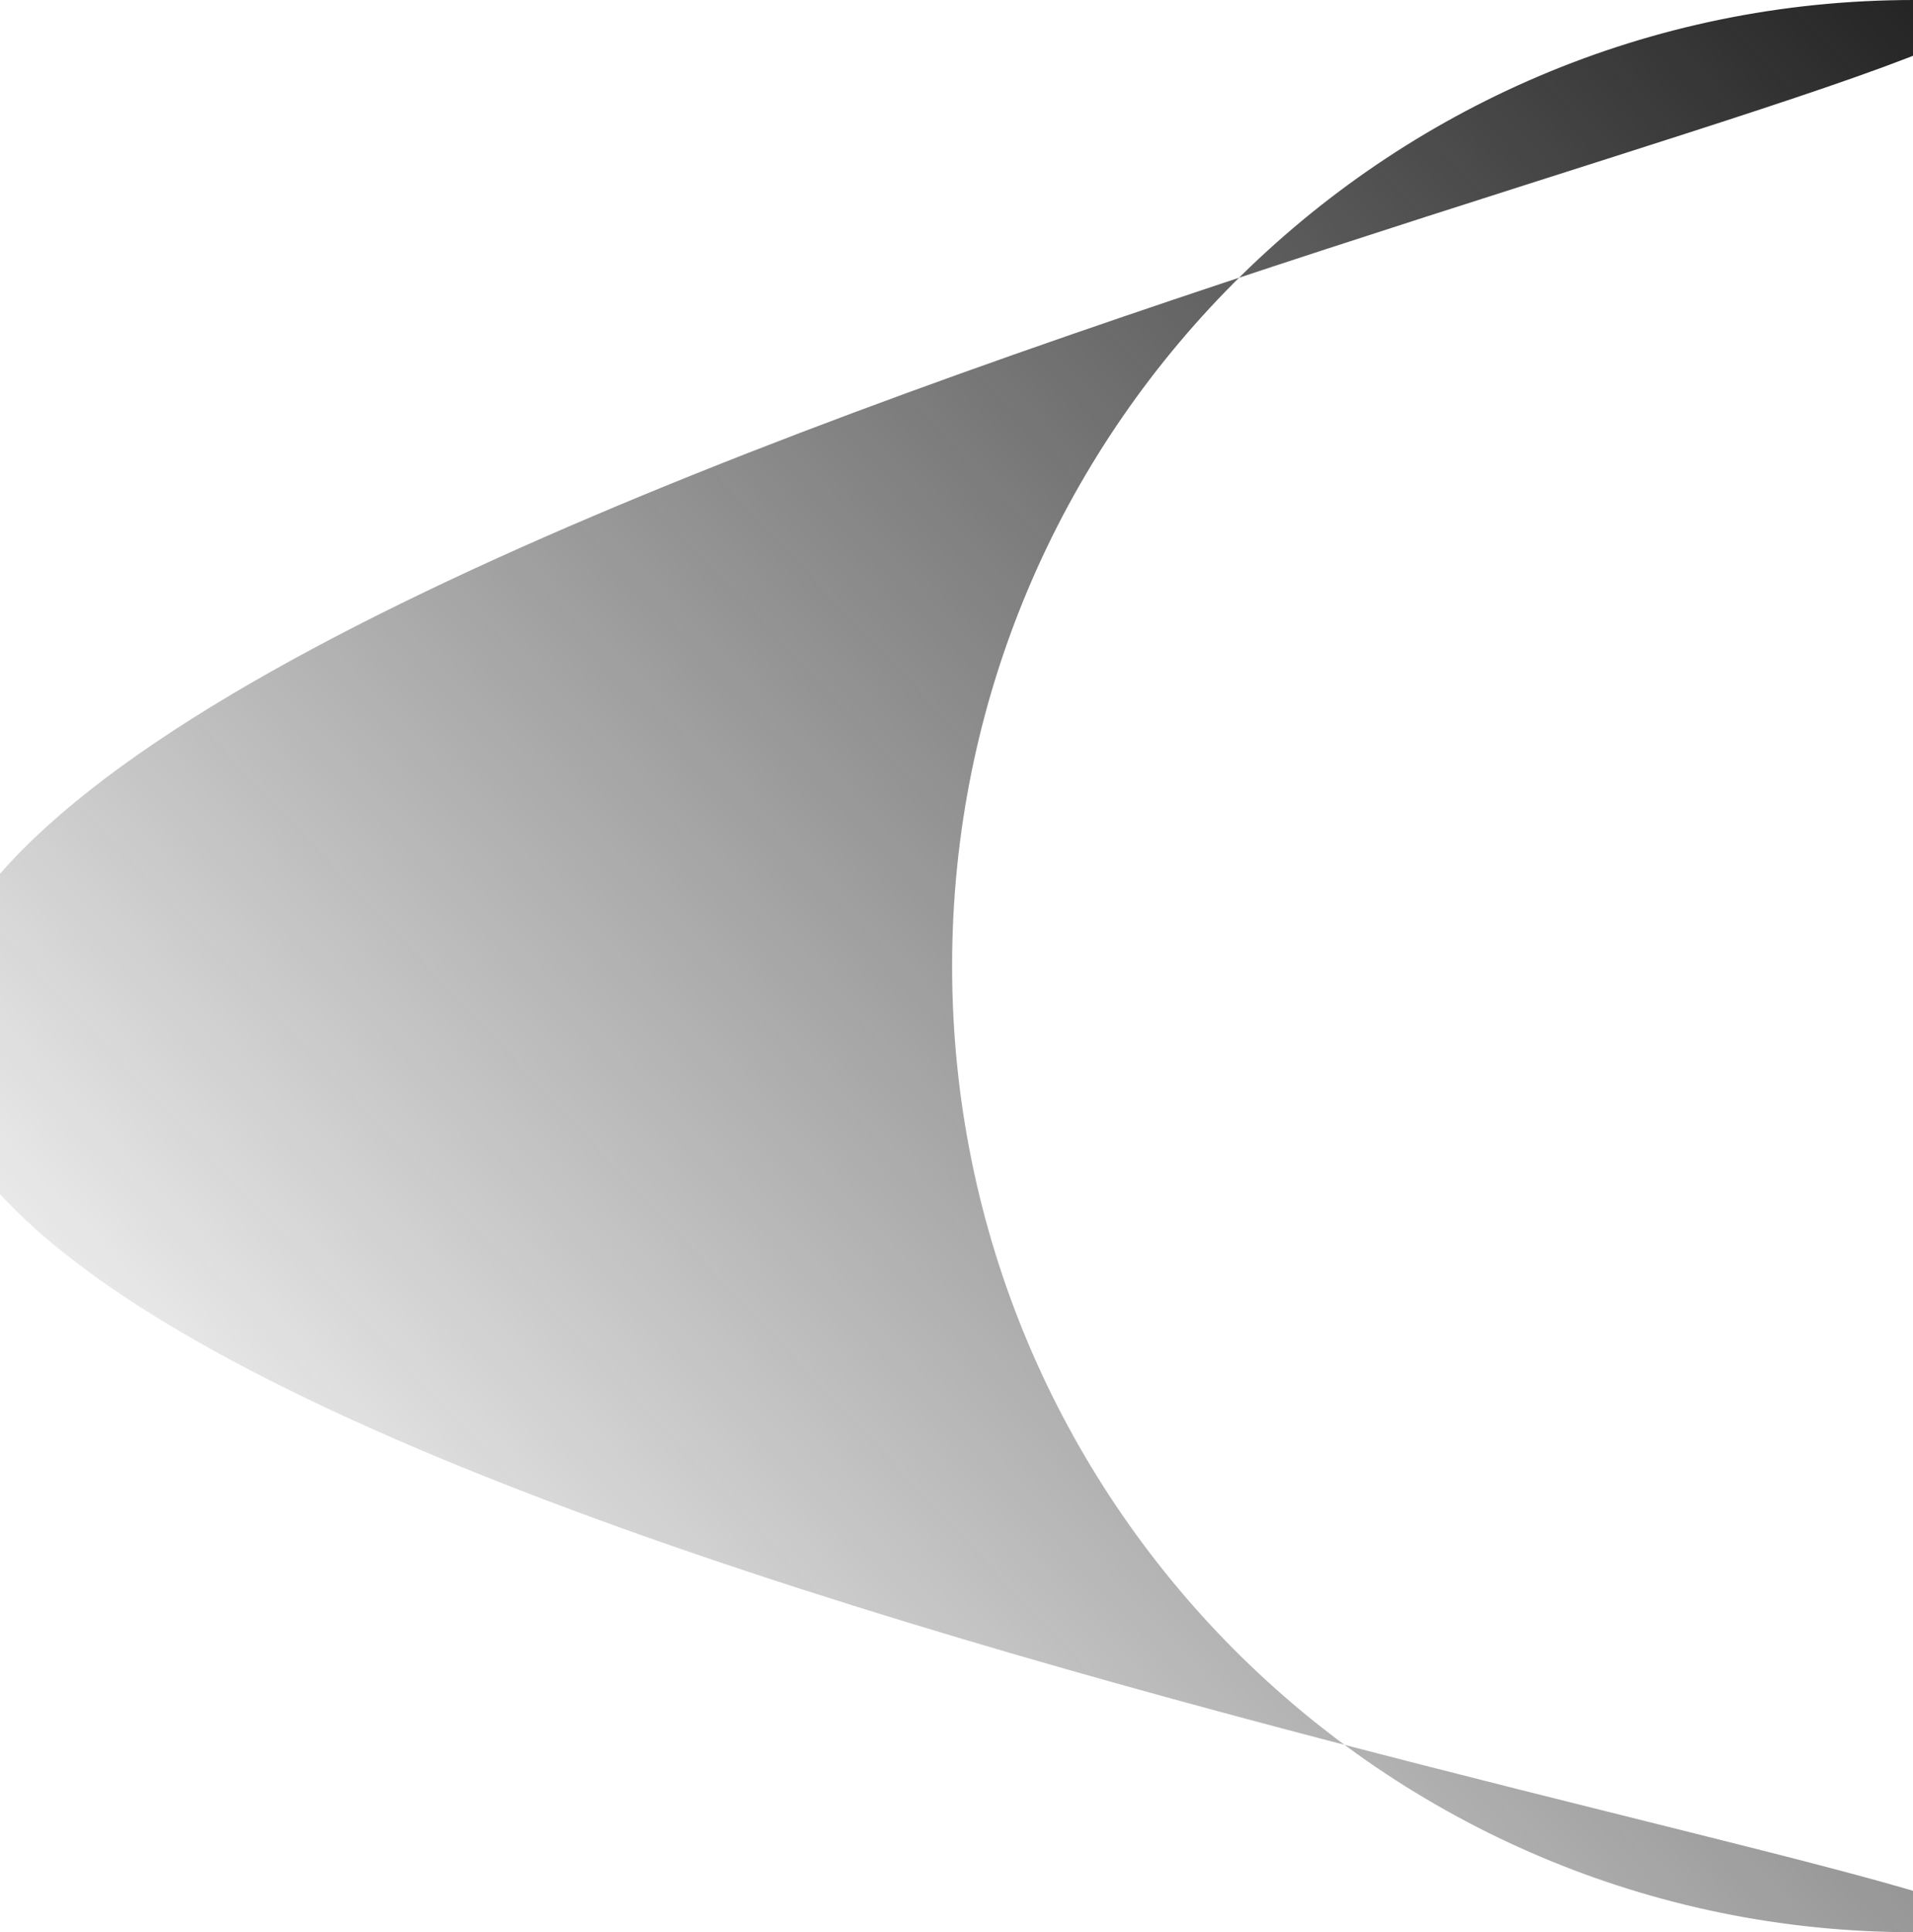 <svg width="1440" height="1454" viewBox="0 0 1440 1454" fill="none" xmlns="http://www.w3.org/2000/svg">
<path d="M-55 779.612C-55 1181.12 1840.41 1454 1440.6 1454C1040.8 1454 716.694 1128.51 716.694 727C716.694 325.489 1040.8 0 1440.6 0C1840.41 0 -55 378.101 -55 779.612Z" fill="url(#paint0_linear_367_211)"/>
<defs>
<linearGradient id="paint0_linear_367_211" x1="1411.5" y1="-22.5" x2="68.5" y2="1238" gradientUnits="userSpaceOnUse">
<stop stop-color="#252525"/>
<stop offset="1" stop-color="#201F1F" stop-opacity="0"/>
</linearGradient>
</defs>
</svg>
